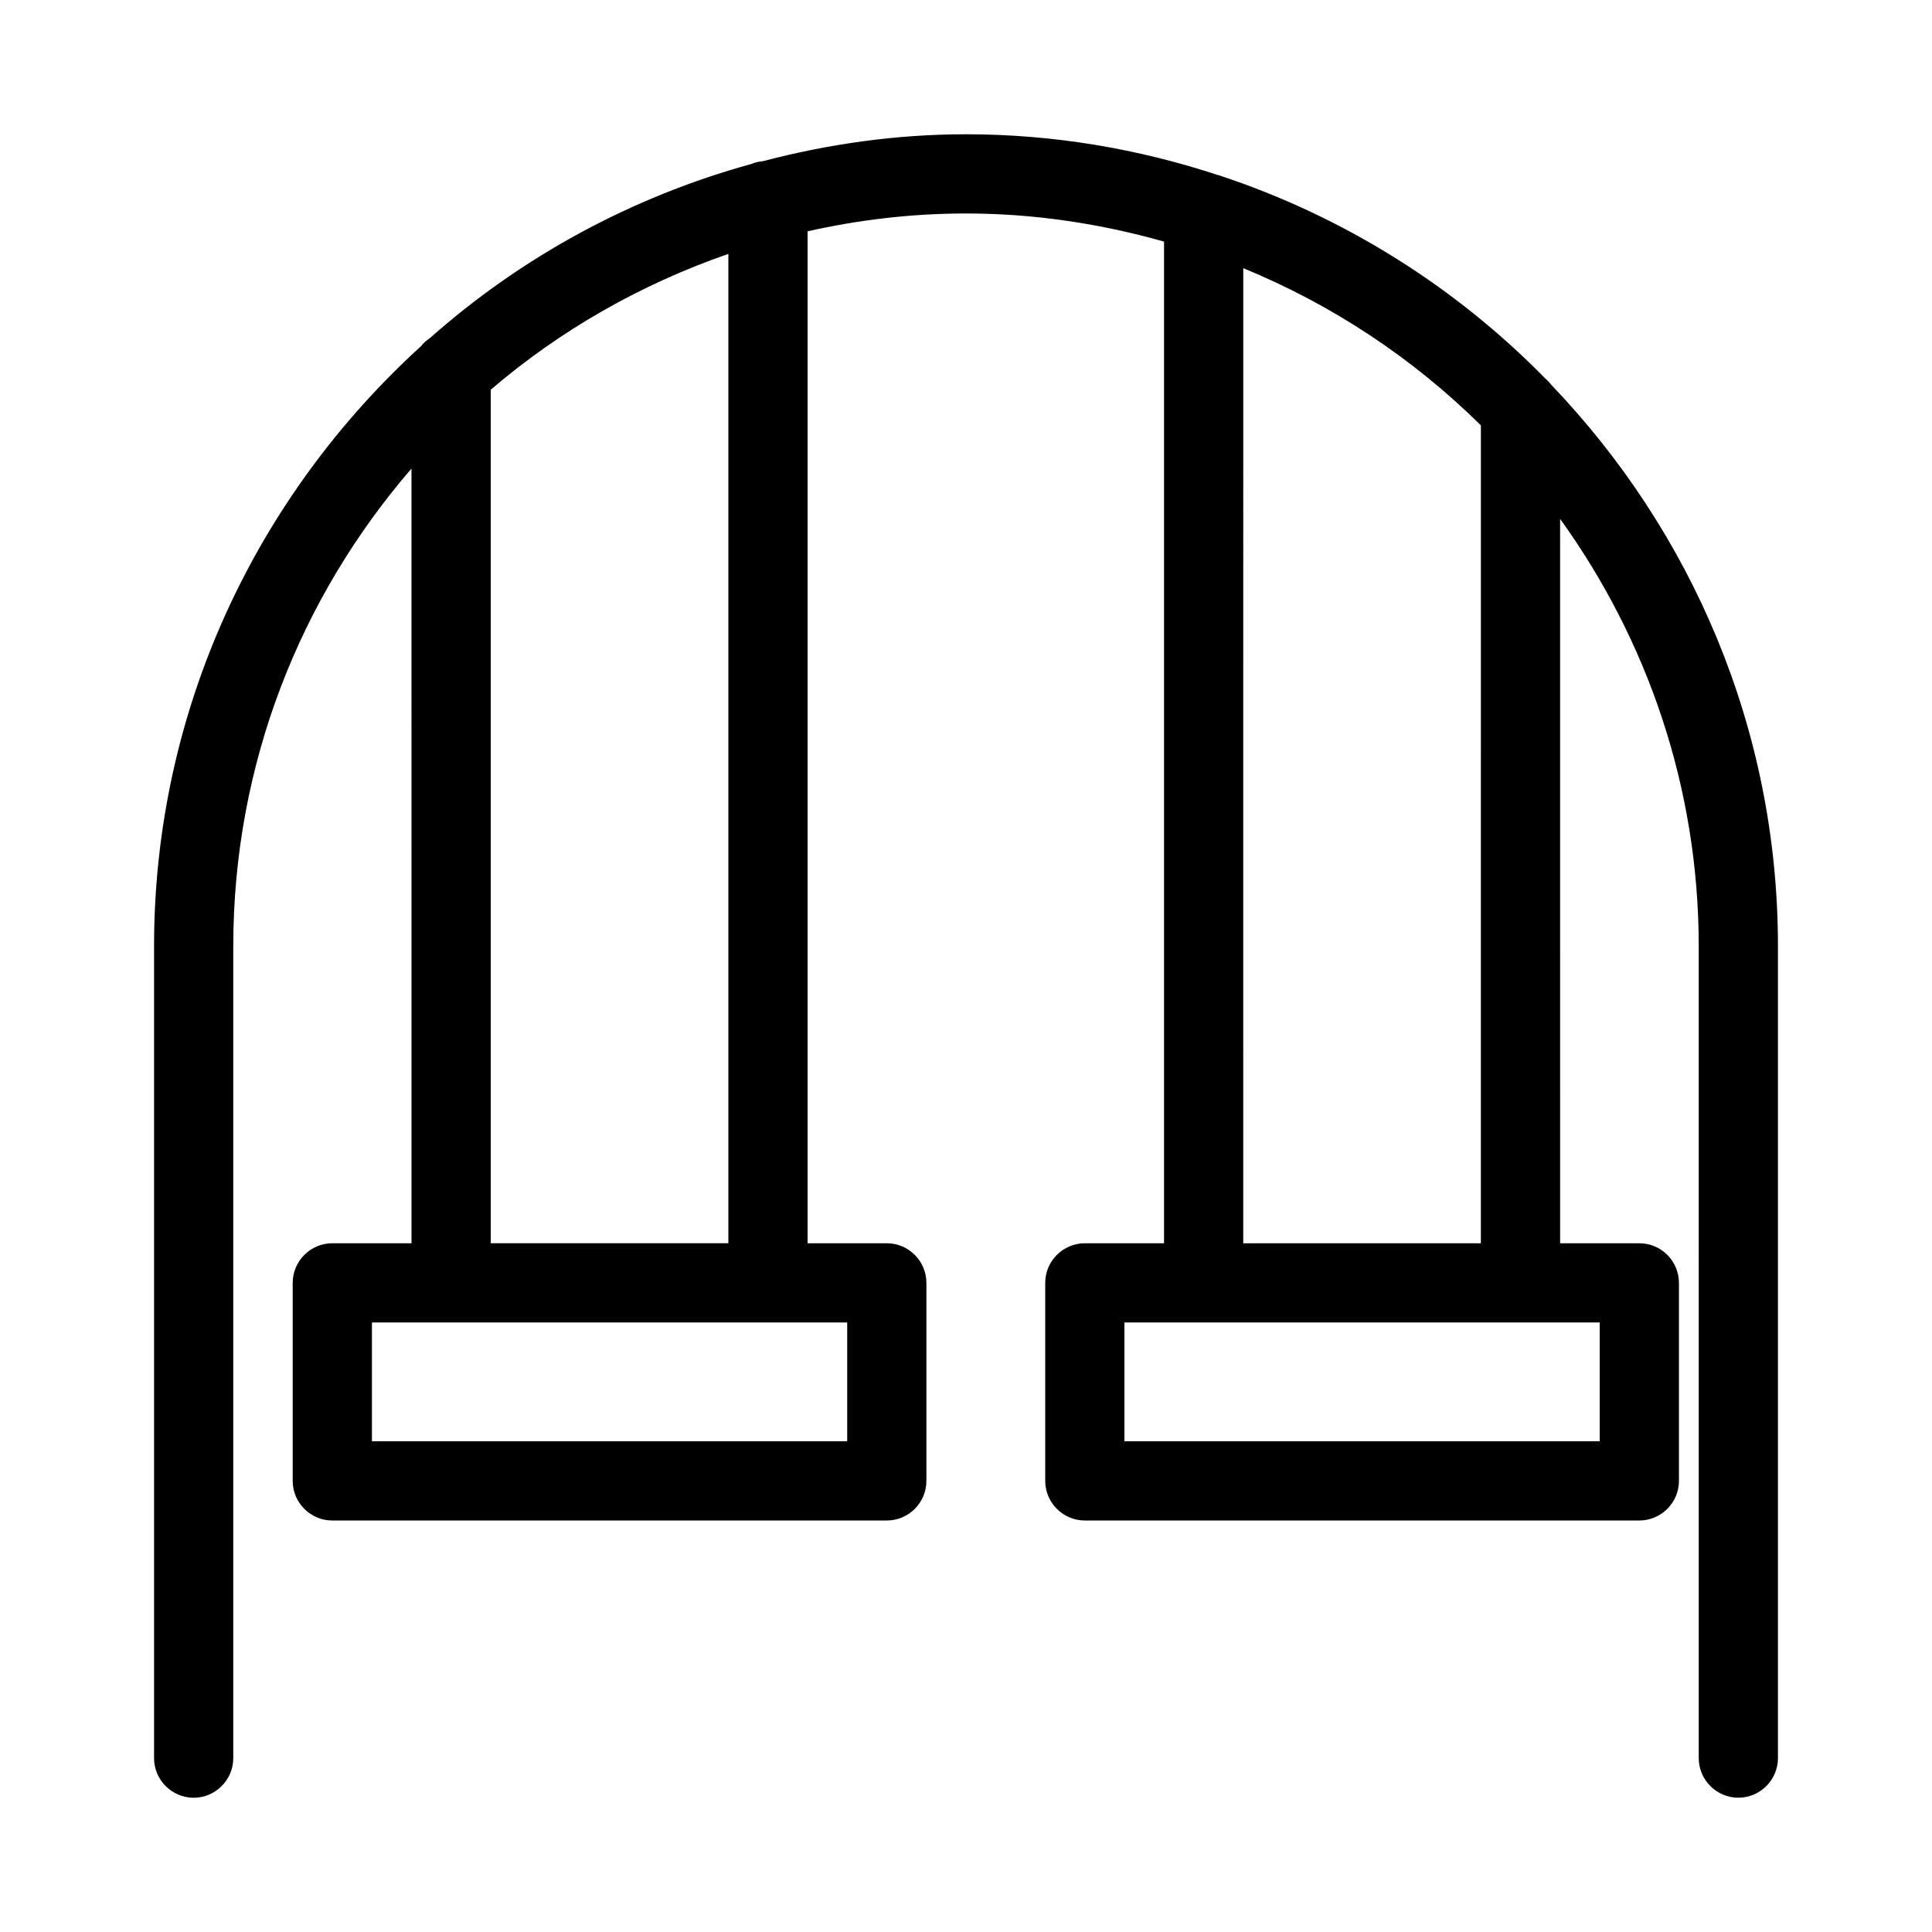 <?xml version="1.0" encoding="UTF-8"?>
<!-- Uploaded to: ICON Repo, www.svgrepo.com, Generator: ICON Repo Mixer Tools -->
<svg fill="#000000" width="800px" height="800px" version="1.1" viewBox="144 144 512 512" xmlns="http://www.w3.org/2000/svg">
 <path d="m553.66 244.45c-23.824-24.352-53.426-43.035-86.488-53.949-0.105-0.105-0.316-0.105-0.418-0.105-20.992-6.93-43.453-10.812-66.754-10.812-18.684 0-36.633 2.625-53.844 7.137-1.051 0.105-2.098 0.316-3.043 0.734-32.012 8.816-61.086 24.77-85.227 46.184-0.945 0.629-1.68 1.258-2.309 2.098-43.355 39.465-70.75 96.039-70.75 159.02v215.17c0 5.773 4.723 10.496 10.496 10.496 5.773 0 10.496-4.723 10.496-10.496v-215.17c0-48.387 17.844-92.574 47.23-126.58l0.004 205.3h-20.992c-5.773 0-10.496 4.723-10.496 10.496v52.48c0 5.773 4.723 10.496 10.496 10.496h146.95c5.773 0 10.496-4.723 10.496-10.496v-52.48c0-5.773-4.723-10.496-10.496-10.496h-20.992v-268.18c13.539-3.043 27.602-4.723 41.984-4.723 18.156 0 35.793 2.731 52.48 7.453v265.45h-20.992c-5.773 0-10.496 4.723-10.496 10.496v52.48c0 5.773 4.723 10.496 10.496 10.496h146.95c5.773 0 10.496-4.723 10.496-10.496v-52.48c0-5.773-4.723-10.496-10.496-10.496h-20.992l-0.004-191.97c22.984 31.906 36.734 70.953 36.734 113.25l0.004 215.16c0 5.773 4.723 10.496 10.496 10.496s10.496-4.723 10.496-10.496v-215.17c0-57.727-22.984-110-60.039-148.73-0.418-0.523-0.945-1.152-1.469-1.57zm-279.61 2.832c18.367-15.742 39.676-27.918 62.977-36v262.19h-62.977zm94.465 247.18v31.488h-125.95v-31.488zm104.96-279.4c23.723 9.762 45.027 23.93 62.977 41.668l-0.004 216.75h-62.977zm94.461 279.4v31.488h-125.95v-31.488z"/>
</svg>